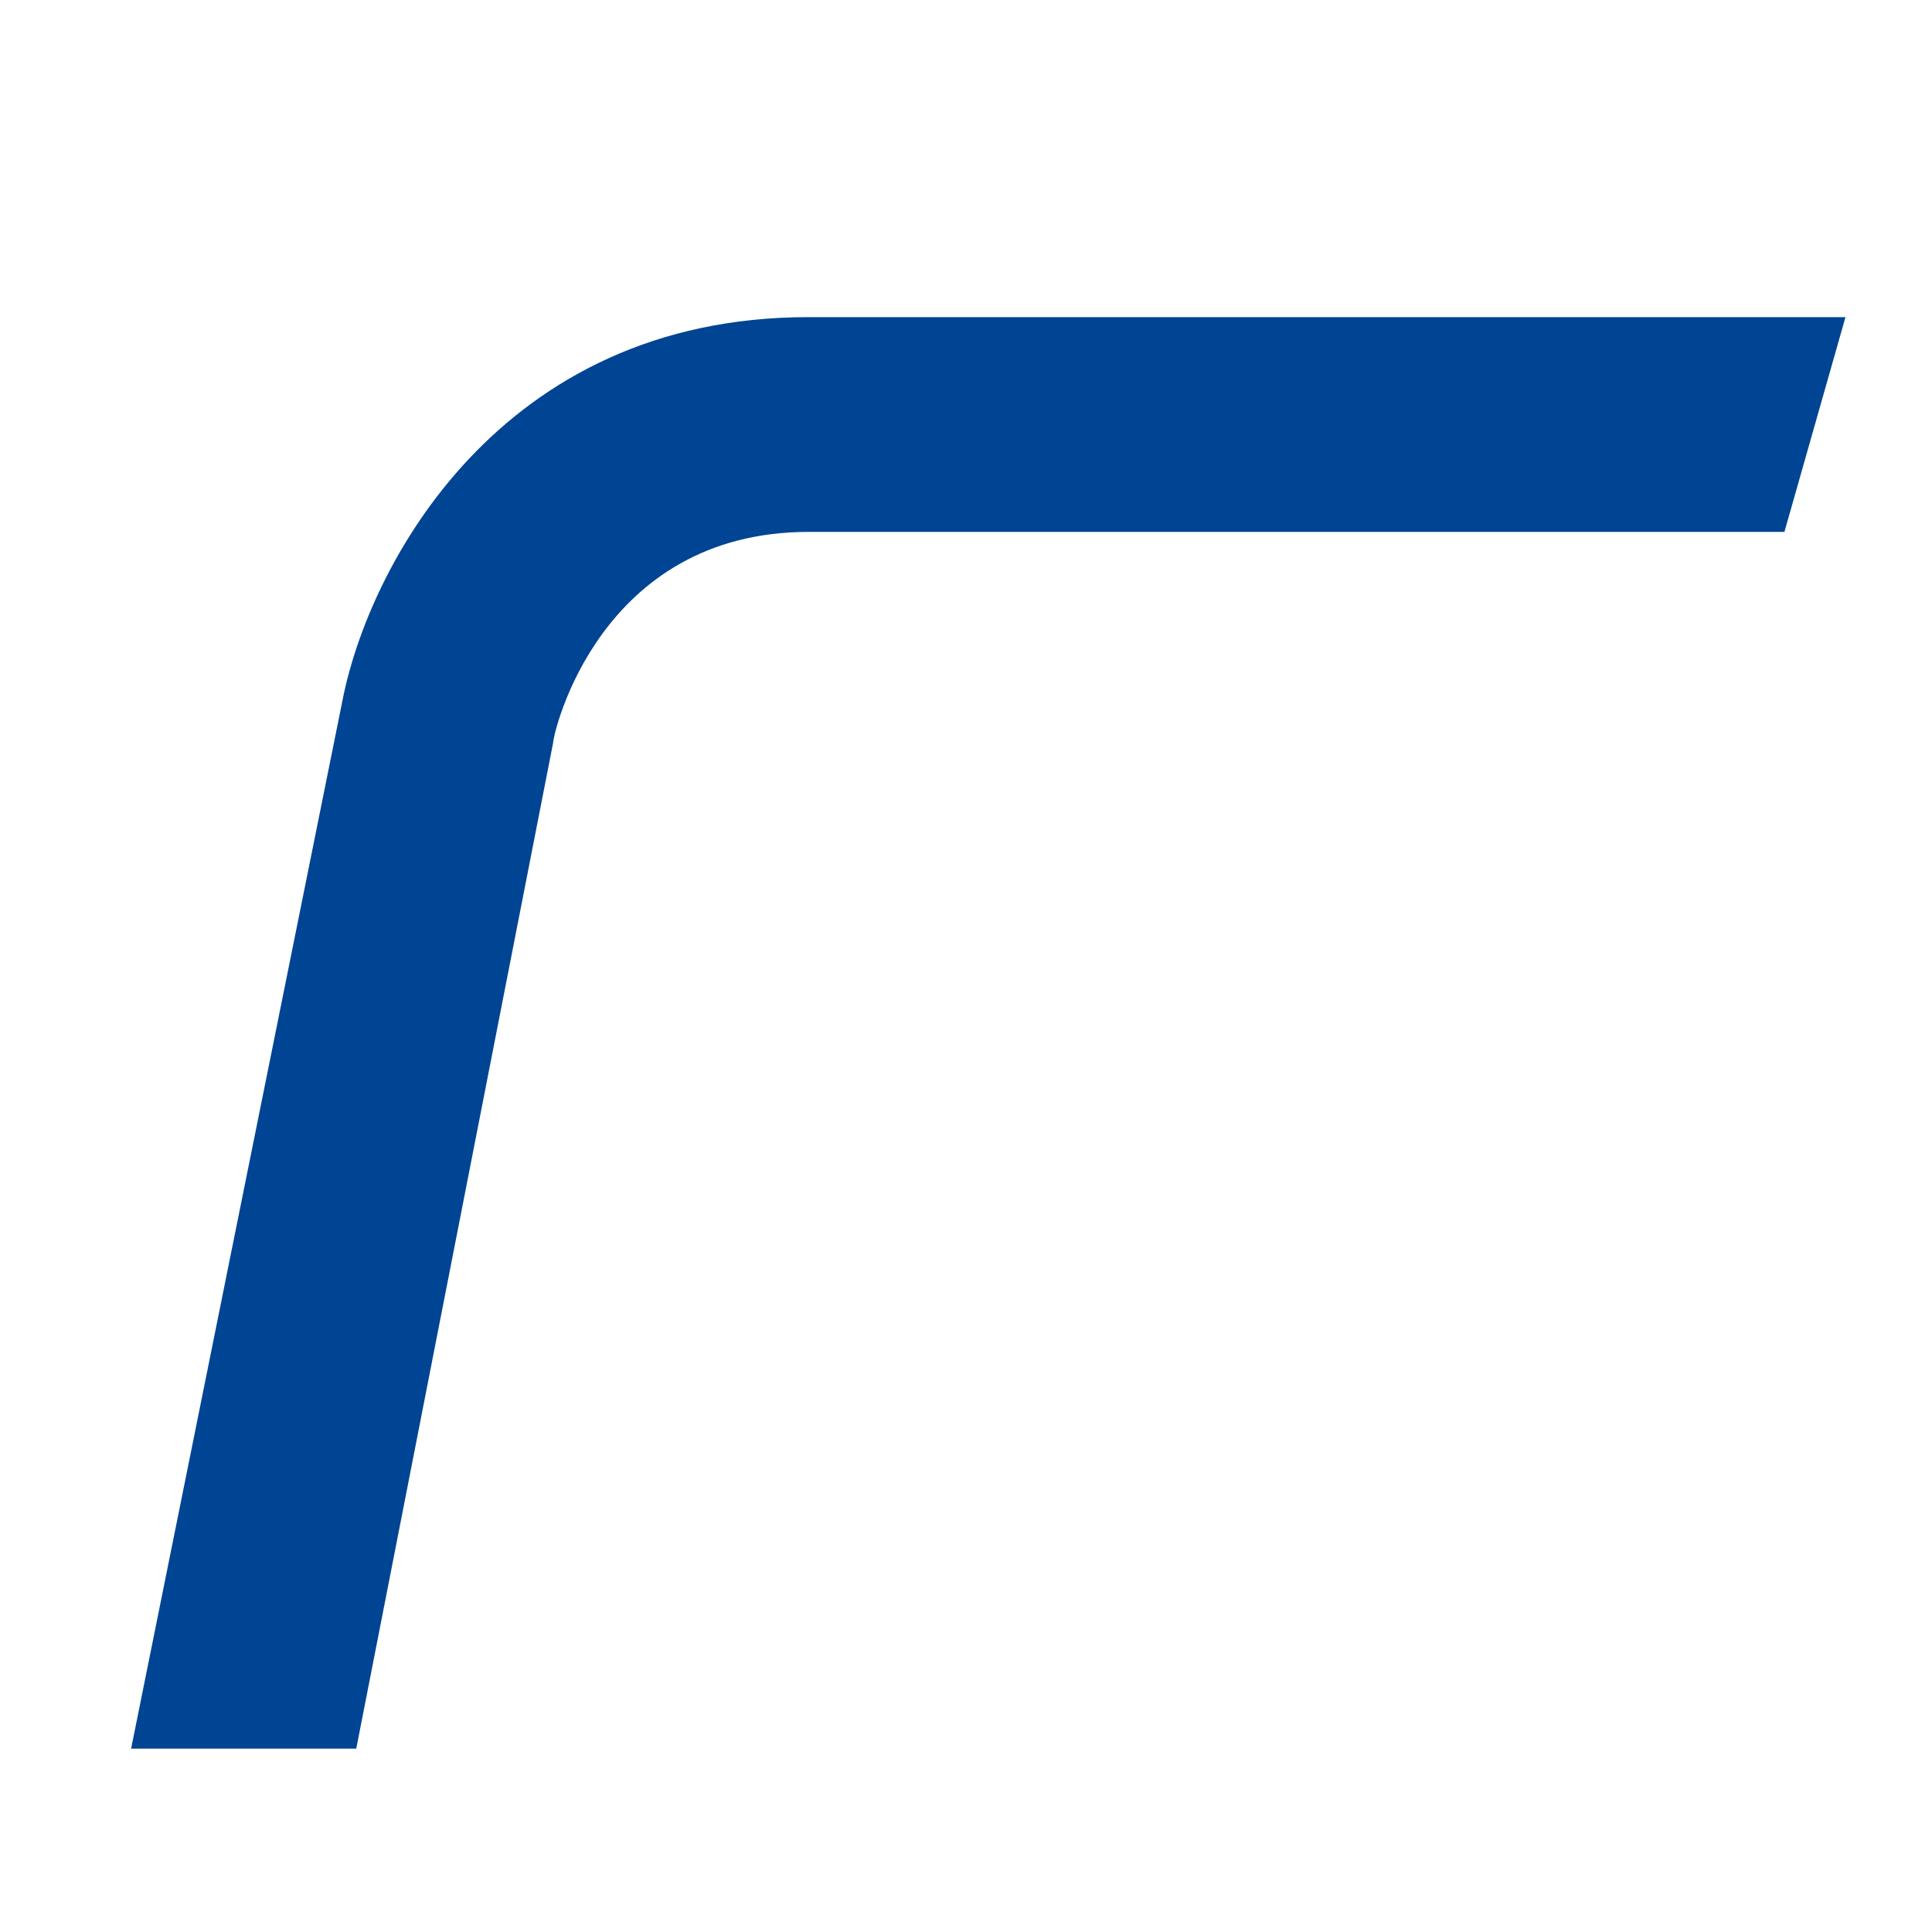 <?xml version="1.0" encoding="UTF-8"?>
<svg xmlns="http://www.w3.org/2000/svg" xmlns:xlink="http://www.w3.org/1999/xlink" xmlns:svgjs="http://svgjs.com/svgjs" version="1.1" width="260px" height="260px">
  <svg xmlns="http://www.w3.org/2000/svg" xmlns:xlink="http://www.w3.org/1999/xlink" version="1.1" id="SvgjsSvg1000" x="0px" y="0px" width="260px" height="260px" viewBox="0 0 260 260" xml:space="preserve">
<path fill="#004494" d="M108.767,42.678c-41.593,0-59.145,33.542-62.668,51.542L17.645,235.322h30.299l26.5-135.398  c0-1.173,6.146-28.345,34.38-28.345h131.315l8.217-28.901H108.767z"></path>
</svg>
  <style>@media (prefers-color-scheme: light) { :root { filter: none; } }
</style>
</svg>
